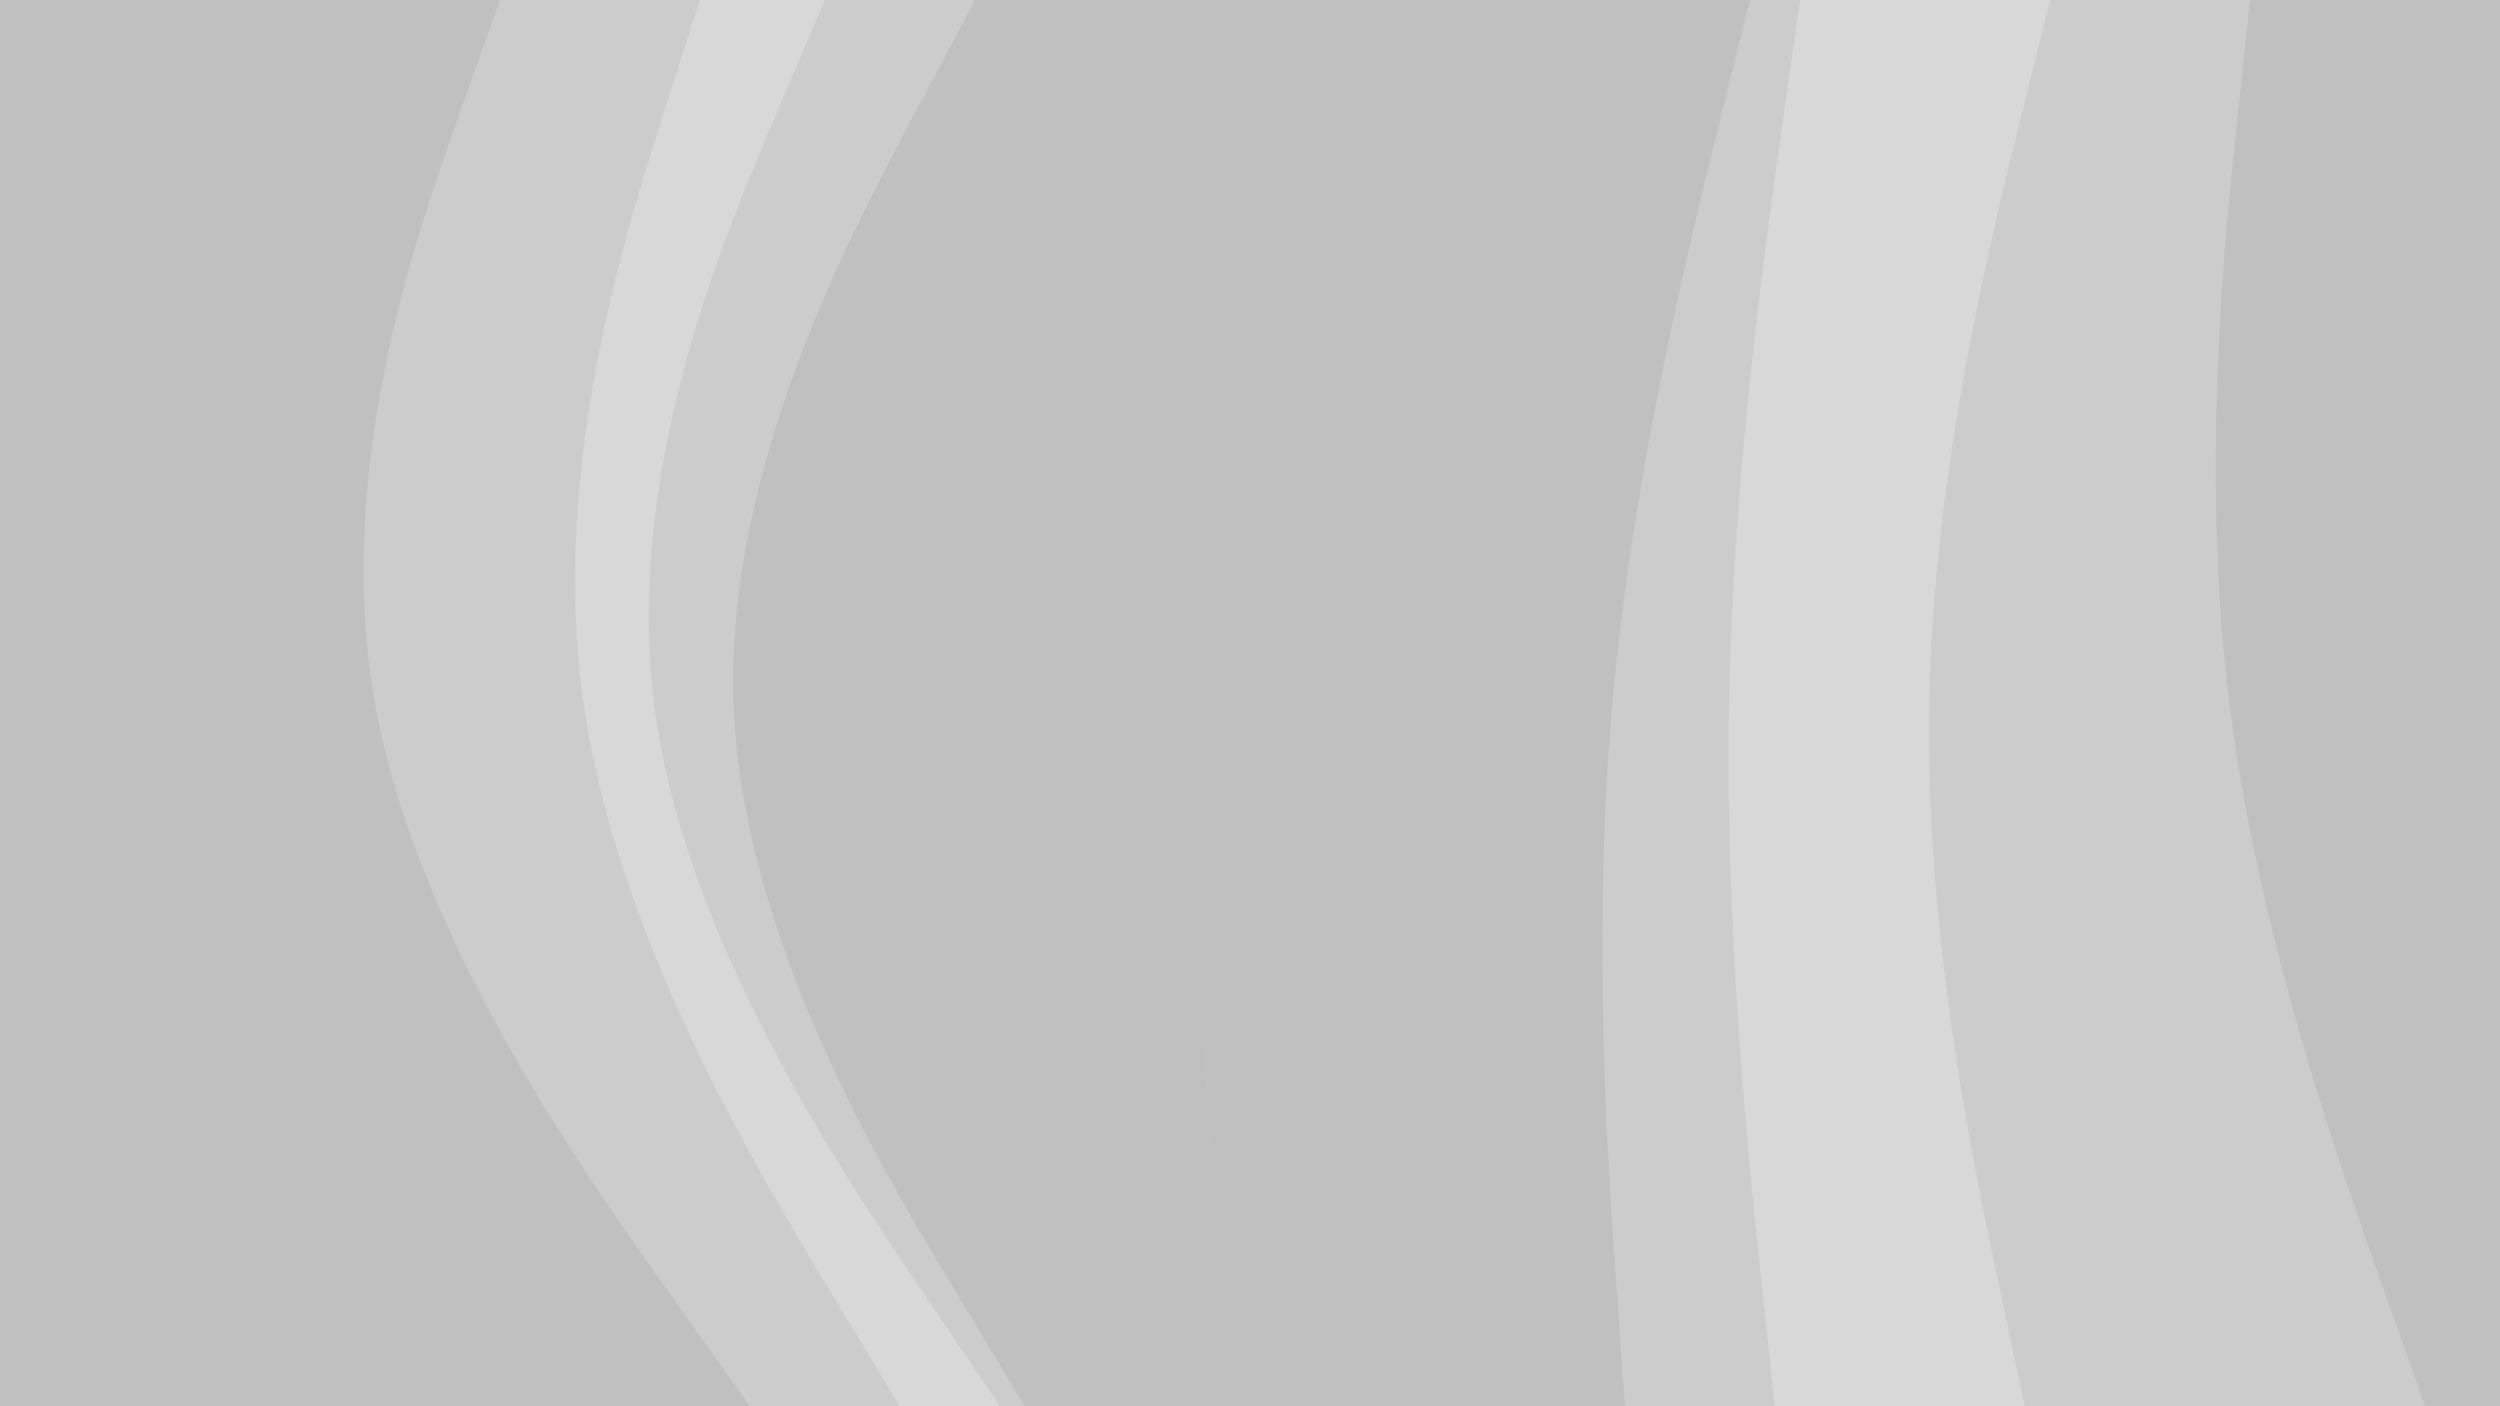 <?xml version="1.0" encoding="UTF-8"?>
<svg xmlns="http://www.w3.org/2000/svg" xmlns:xlink="http://www.w3.org/1999/xlink" id="visual" viewBox="0 0 3840 2160" width="3840" height="2160" version="1.1">
  <path d="M3724 2160L3660 1980C3596 1800 3468 1440 3423.2 1080C3378.3 720 3416.7 360 3435.8 180L3455 0L3840 0L3840 180C3840 360 3840 720 3840 1080C3840 1440 3840 1800 3840 1980L3840 2160Z" fill="#c0c0c0"></path>
  <path d="M3109 2160L3070.7 1980C3032.3 1800 2955.7 1440 2962.2 1080C2968.7 720 3058.3 360 3103.2 180L3148 0L3456 0L3436.8 180C3417.7 360 3379.3 720 3424.2 1080C3469 1440 3597 1800 3661 1980L3725 2160Z" fill="#cccccc"></path>
  <path d="M2725 2160L2705.8 1980C2686.7 1800 2648.3 1440 2654.8 1080C2661.3 720 2712.7 360 2738.3 180L2764 0L3149 0L3104.2 180C3059.3 360 2969.7 720 2963.2 1080C2956.7 1440 3033.3 1800 3071.7 1980L3110 2160Z" fill="#d8d8d8"></path>
  <path d="M2495 2160L2482.2 1980C2469.3 1800 2443.7 1440 2475.7 1080C2507.7 720 2597.3 360 2642.2 180L2687 0L2765 0L2739.3 180C2713.7 360 2662.3 720 2655.8 1080C2649.3 1440 2687.7 1800 2706.8 1980L2726 2160Z" fill="#cccccc"></path>
  <path d="M2495 2160L2475.8 1980C2456.7 1800 2418.3 1440 2412 1080C2405.7 720 2431.3 360 2444.2 180L2457 0L2688 0L2643.2 180C2598.3 360 2508.7 720 2476.7 1080C2444.7 1440 2470.3 1800 2483.2 1980L2496 2160Z" fill="#c0c0c0"></path>
  <path d="M1881 2160L1868.2 1980C1855.3 1800 1829.7 1440 1912.8 1080C1996 720 2188 360 2284 180L2380 0L2458 0L2445.2 180C2432.3 360 2406.7 720 2413 1080C2419.3 1440 2457.7 1800 2476.8 1980L2496 2160Z" fill="#c0c0c0"></path>
  <path d="M1804 2160L1733.5 1980C1663 1800 1522 1440 1534.8 1080C1547.7 720 1714.3 360 1797.7 180L1881 0L2381 0L2285 180C2189 360 1997 720 1913.8 1080C1830.7 1440 1856.3 1800 1869.2 1980L1882 2160Z" fill="#c0c0c0"></path>
  <path d="M1573 2160L1464.3 1980C1355.7 1800 1138.3 1440 1125.7 1080C1113 720 1305 360 1401 180L1497 0L1882 0L1798.7 180C1715.3 360 1548.7 720 1535.8 1080C1523 1440 1664 1800 1734.5 1980L1805 2160Z" fill="#c0c0c0"></path>
  <path d="M1535 2160L1413.3 1980C1291.7 1800 1048.3 1440 1003.5 1080C958.7 720 1112.3 360 1189.2 180L1266 0L1498 0L1402 180C1306 360 1114 720 1126.7 1080C1139.3 1440 1356.7 1800 1465.3 1980L1574 2160Z" fill="#cccccc"></path>
  <path d="M1381 2160L1272.3 1980C1163.7 1800 946.3 1440 895.2 1080C844 720 959 360 1016.5 180L1074 0L1267 0L1190.2 180C1113.3 360 959.7 720 1004.5 1080C1049.3 1440 1292.7 1800 1414.3 1980L1536 2160Z" fill="#d8d8d8"></path>
  <path d="M1151 2160L1023 1980C895 1800 639 1440 575 1080C511 720 639 360 703 180L767 0L1075 0L1017.5 180C960 360 845 720 896.2 1080C947.3 1440 1164.7 1800 1273.3 1980L1382 2160Z" fill="#cccccc"></path>
  <path d="M0 2160L0 1980C0 1800 0 1440 0 1080C0 720 0 360 0 180L0 0L768 0L704 180C640 360 512 720 576 1080C640 1440 896 1800 1024 1980L1152 2160Z" fill="#c0c0c0"></path>
</svg>
